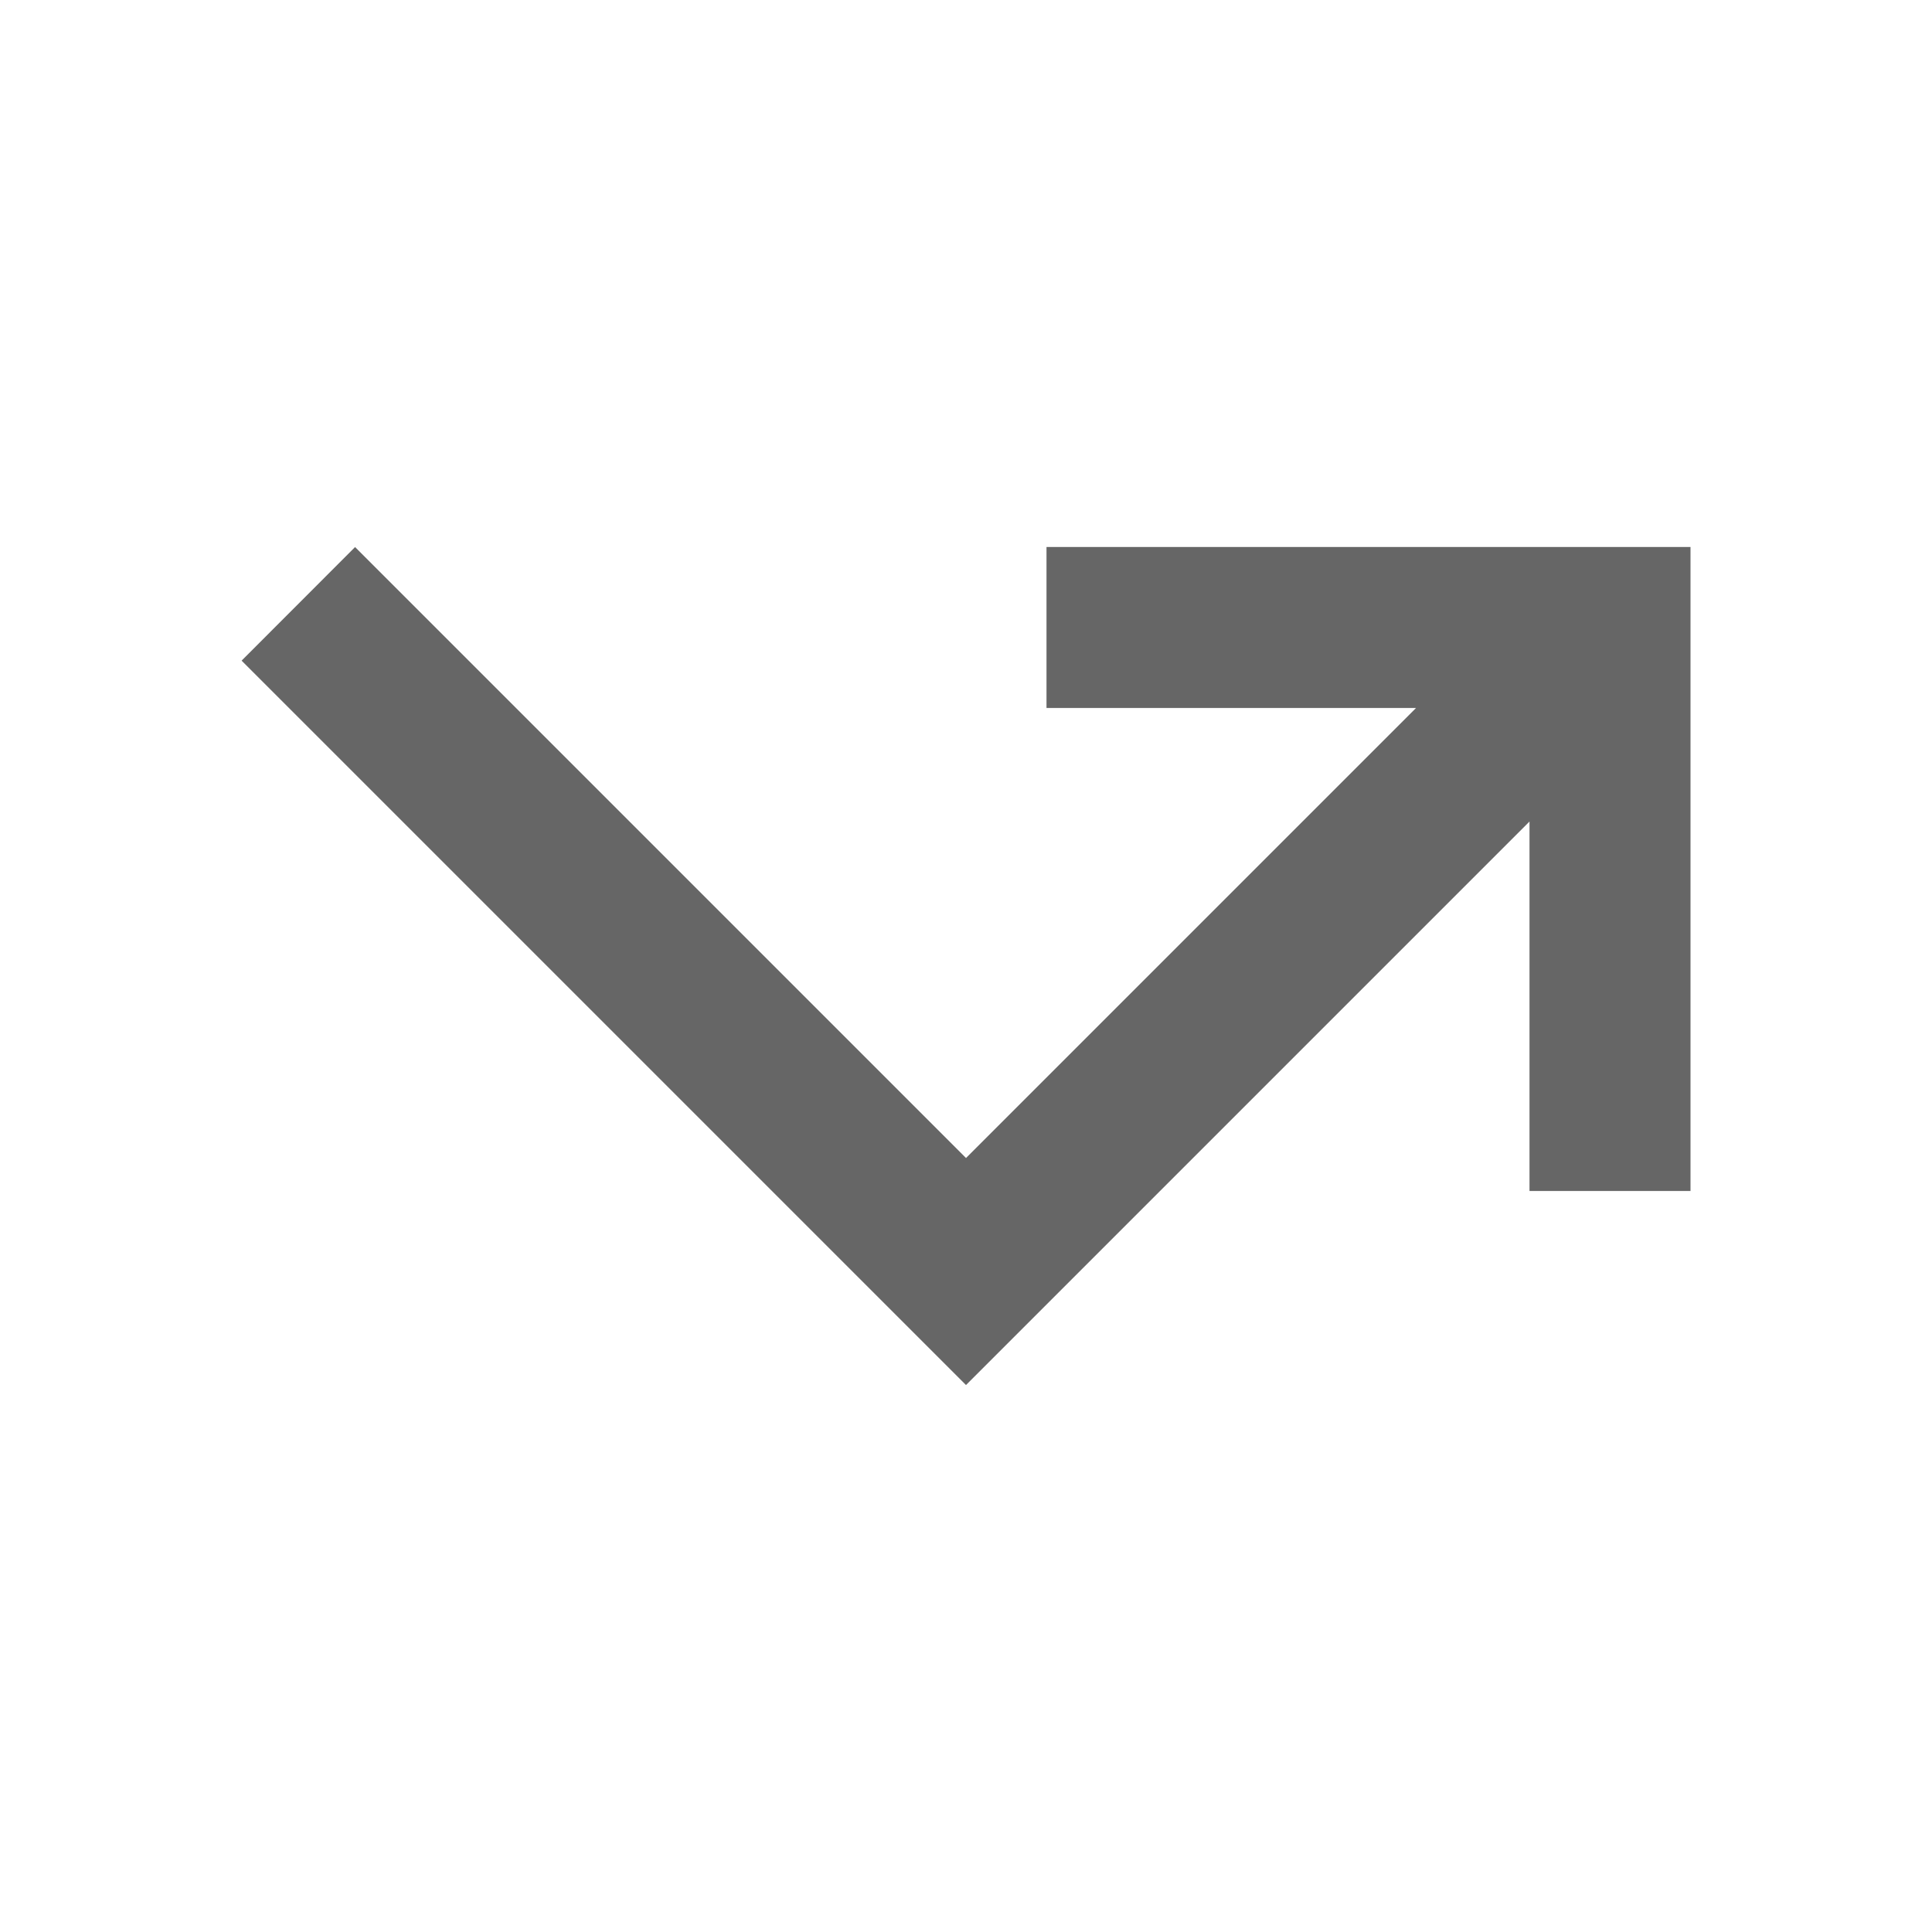<!-- Generated by IcoMoon.io -->
<svg version="1.1" xmlns="http://www.w3.org/2000/svg" width="18" height="18" viewBox="0 0 18 18">
<title>call-missed-outgoing-outlined</title>
<path opacity="0.6" fill="#000" d="M2.25 6.154l6.75 6.75 5.25-5.25v3.442h1.5v-6h-6v1.5h3.443l-4.193 4.193-5.692-5.692-1.057 1.058z"></path>
</svg>
